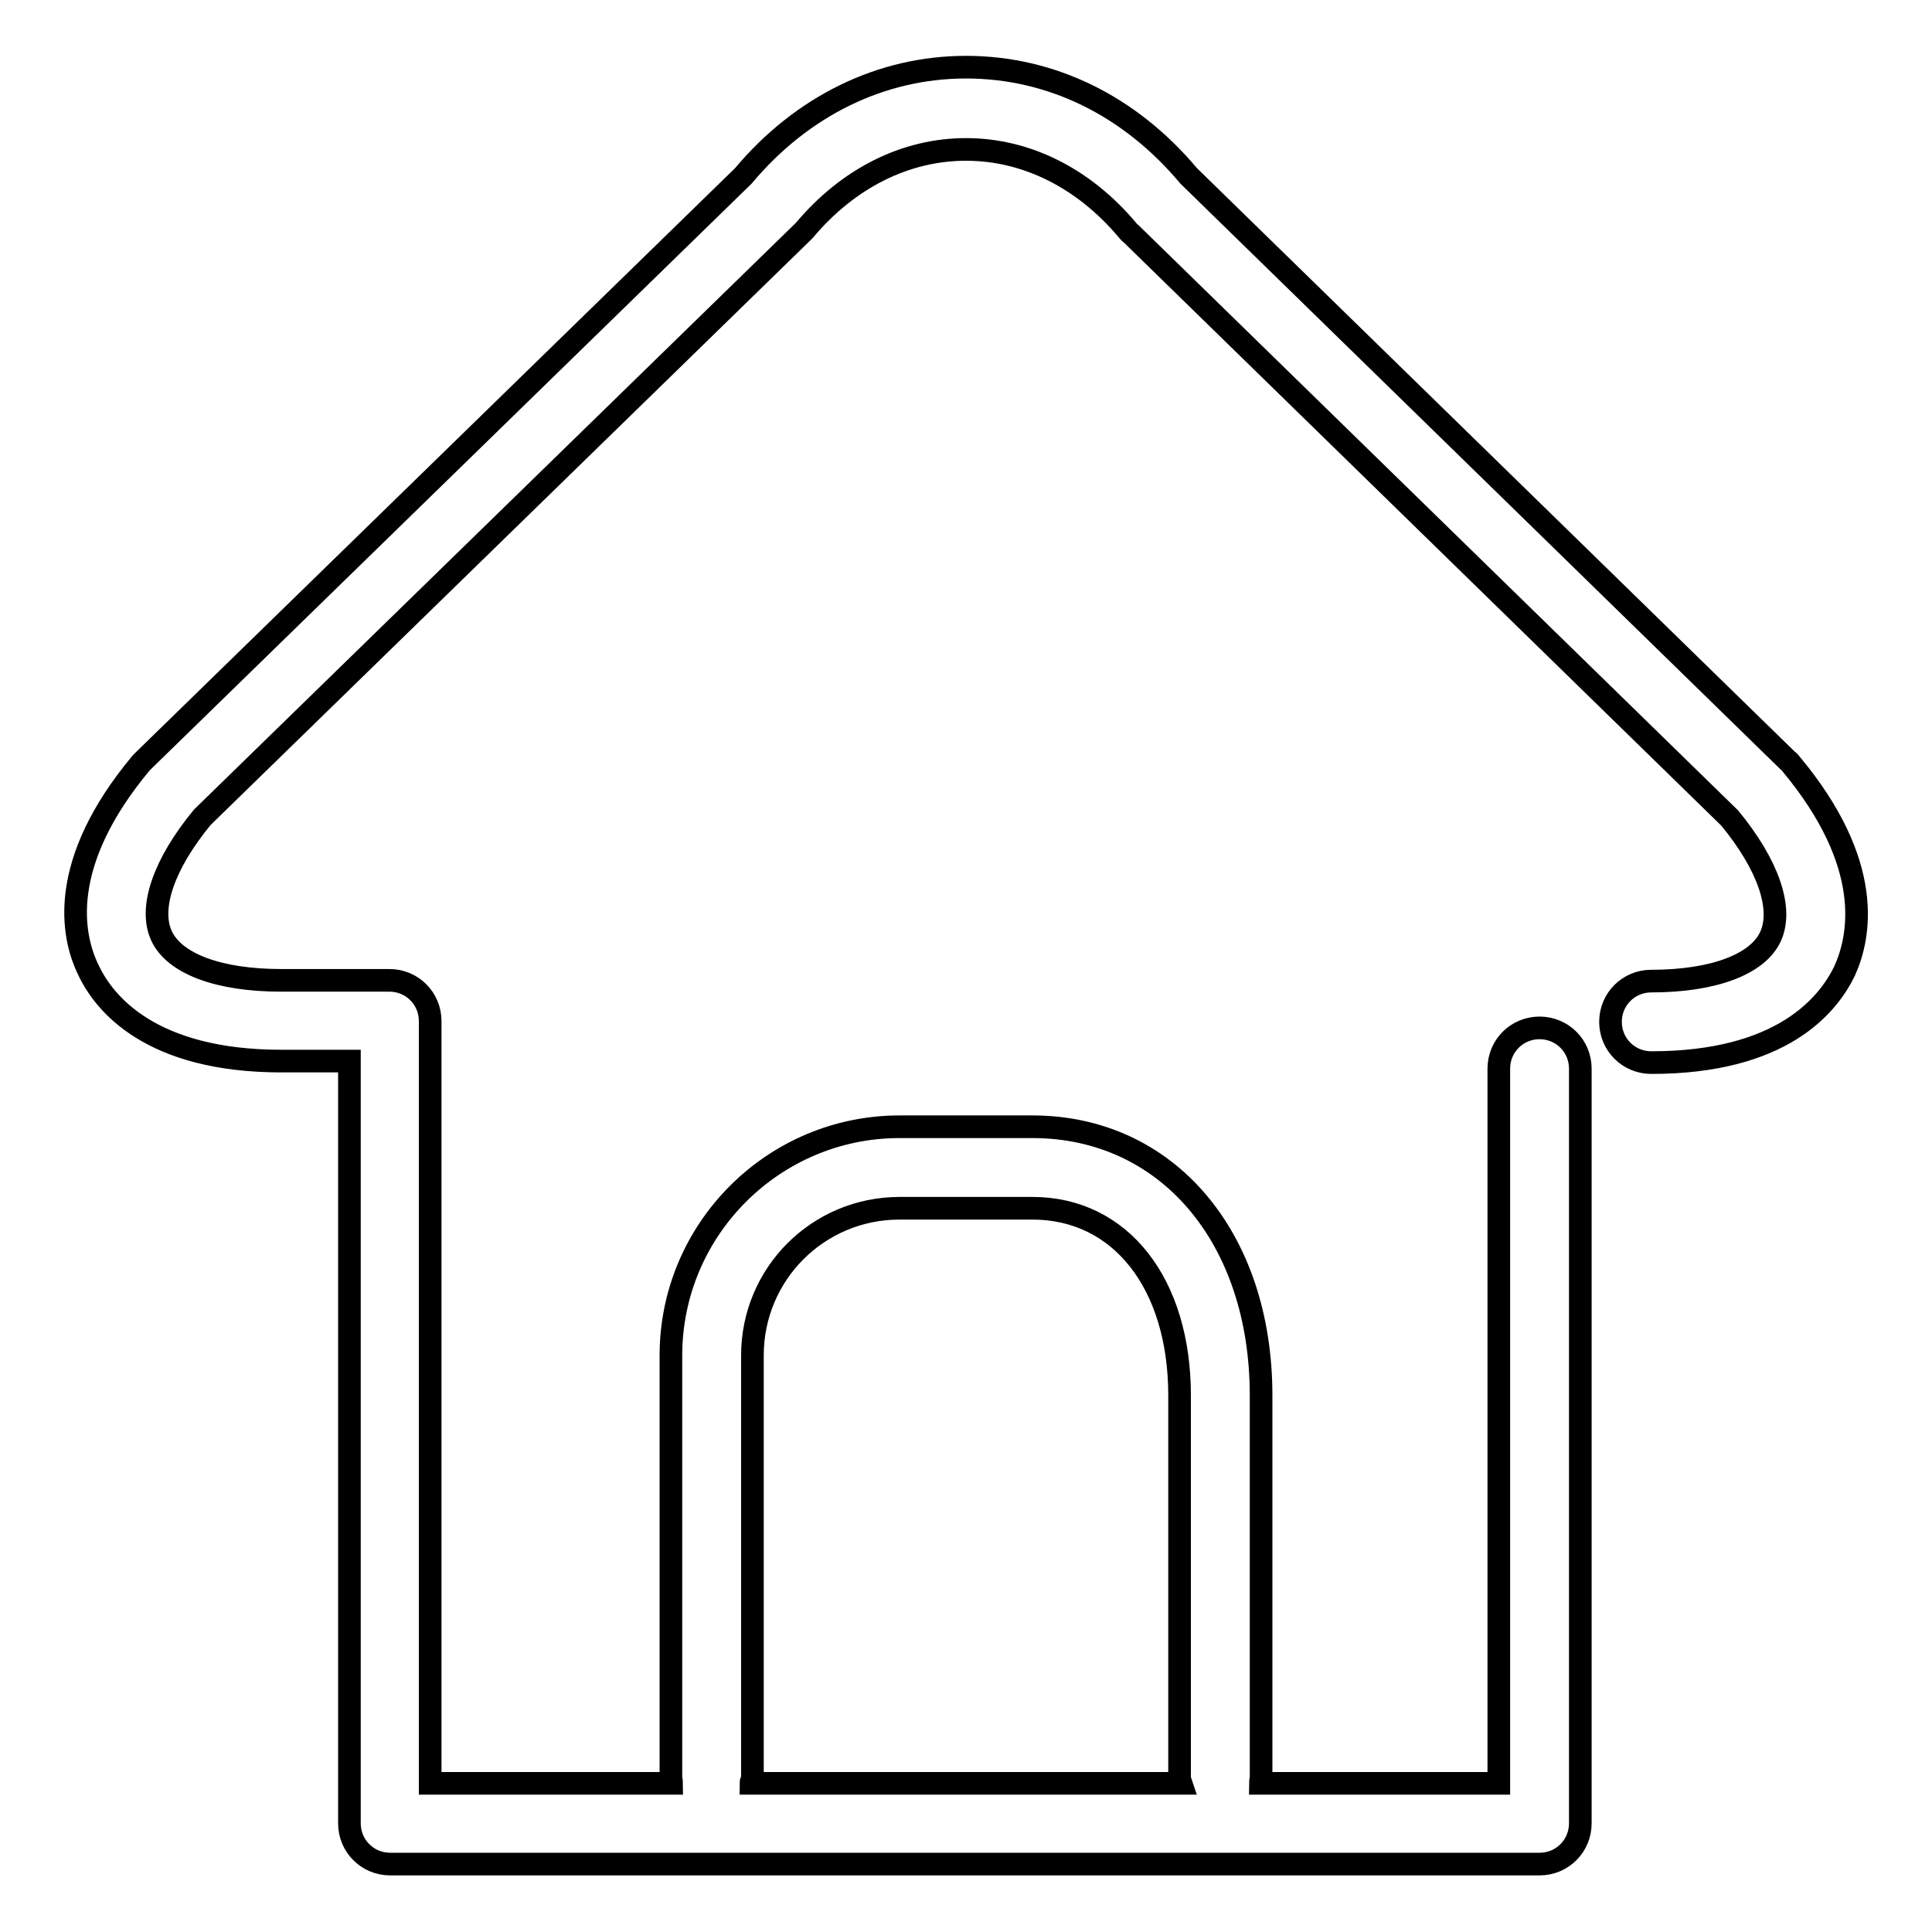 <?xml version="1.0" encoding="utf-8"?>
<!-- Svg Vector Icons : http://www.onlinewebfonts.com/icon -->
<!DOCTYPE svg PUBLIC "-//W3C//DTD SVG 1.1//EN" "http://www.w3.org/Graphics/SVG/1.1/DTD/svg11.dtd">
<svg version="1.1" xmlns="http://www.w3.org/2000/svg" xmlns:xlink="http://www.w3.org/1999/xlink" x="0px" y="0px" viewBox="0 0 256 256" enable-background="new 0 0 256 256" xml:space="preserve">
<g> <path stroke-width="3" fill-opacity="0" stroke="#000000"  d="M237.3,101.2c-0.1-0.1-0.2-0.3-0.4-0.4l-79.4-77.5C149.7,14,139.3,8.9,128,8.9h0 c-11.2,0-21.7,5.1-29.5,14.4l-79.4,77.4c-0.1,0.1-0.3,0.3-0.4,0.4c-11.1,13.3-9.2,22.9-7,27.4c2.1,4.5,8.3,12.1,25.6,12.1h9v101 c0,3,2.4,5.4,5.4,5.4h152.3c3,0,5.4-2.4,5.4-5.4V141.6c0-3-2.4-5.4-5.4-5.4c-3,0-5.4,2.4-5.4,5.4v94.7h-31.6c0-0.3,0.1-0.5,0.1-0.8 v-50.6c0-21-12.5-35.6-30.3-35.6h-17.6c-16.7,0-30.3,13.6-30.3,30.3v55.9c0,0.3,0.1,0.5,0.1,0.8H57v-101c0-3-2.4-5.4-5.4-5.4H37.2 c-8.2,0-14.1-2.2-15.8-5.9c-1.7-3.7,0.3-9.5,5.4-15.7l79.4-77.4c0.1-0.1,0.3-0.3,0.4-0.4c5.8-6.9,13.4-10.7,21.4-10.7h0 c8,0,15.6,3.8,21.4,10.7c0.1,0.1,0.2,0.3,0.4,0.4l79.4,77.5c5.1,6.2,7.1,12,5.4,15.7c-1.7,3.7-7.6,5.9-15.8,5.9 c-3,0-5.4,2.4-5.4,5.4c0,3,2.4,5.4,5.4,5.4c17.3,0,23.4-7.6,25.6-12.1C246.5,124.1,248.4,114.5,237.3,101.2L237.3,101.2z  M99.7,235.5v-55.9c0-10.8,8.7-19.5,19.5-19.5h17.6c11.7,0,19.5,10,19.5,24.8v50.6c0,0.3,0.1,0.5,0.2,0.8H99.5 C99.5,236,99.7,235.8,99.7,235.5L99.7,235.5z"/></g>
</svg>